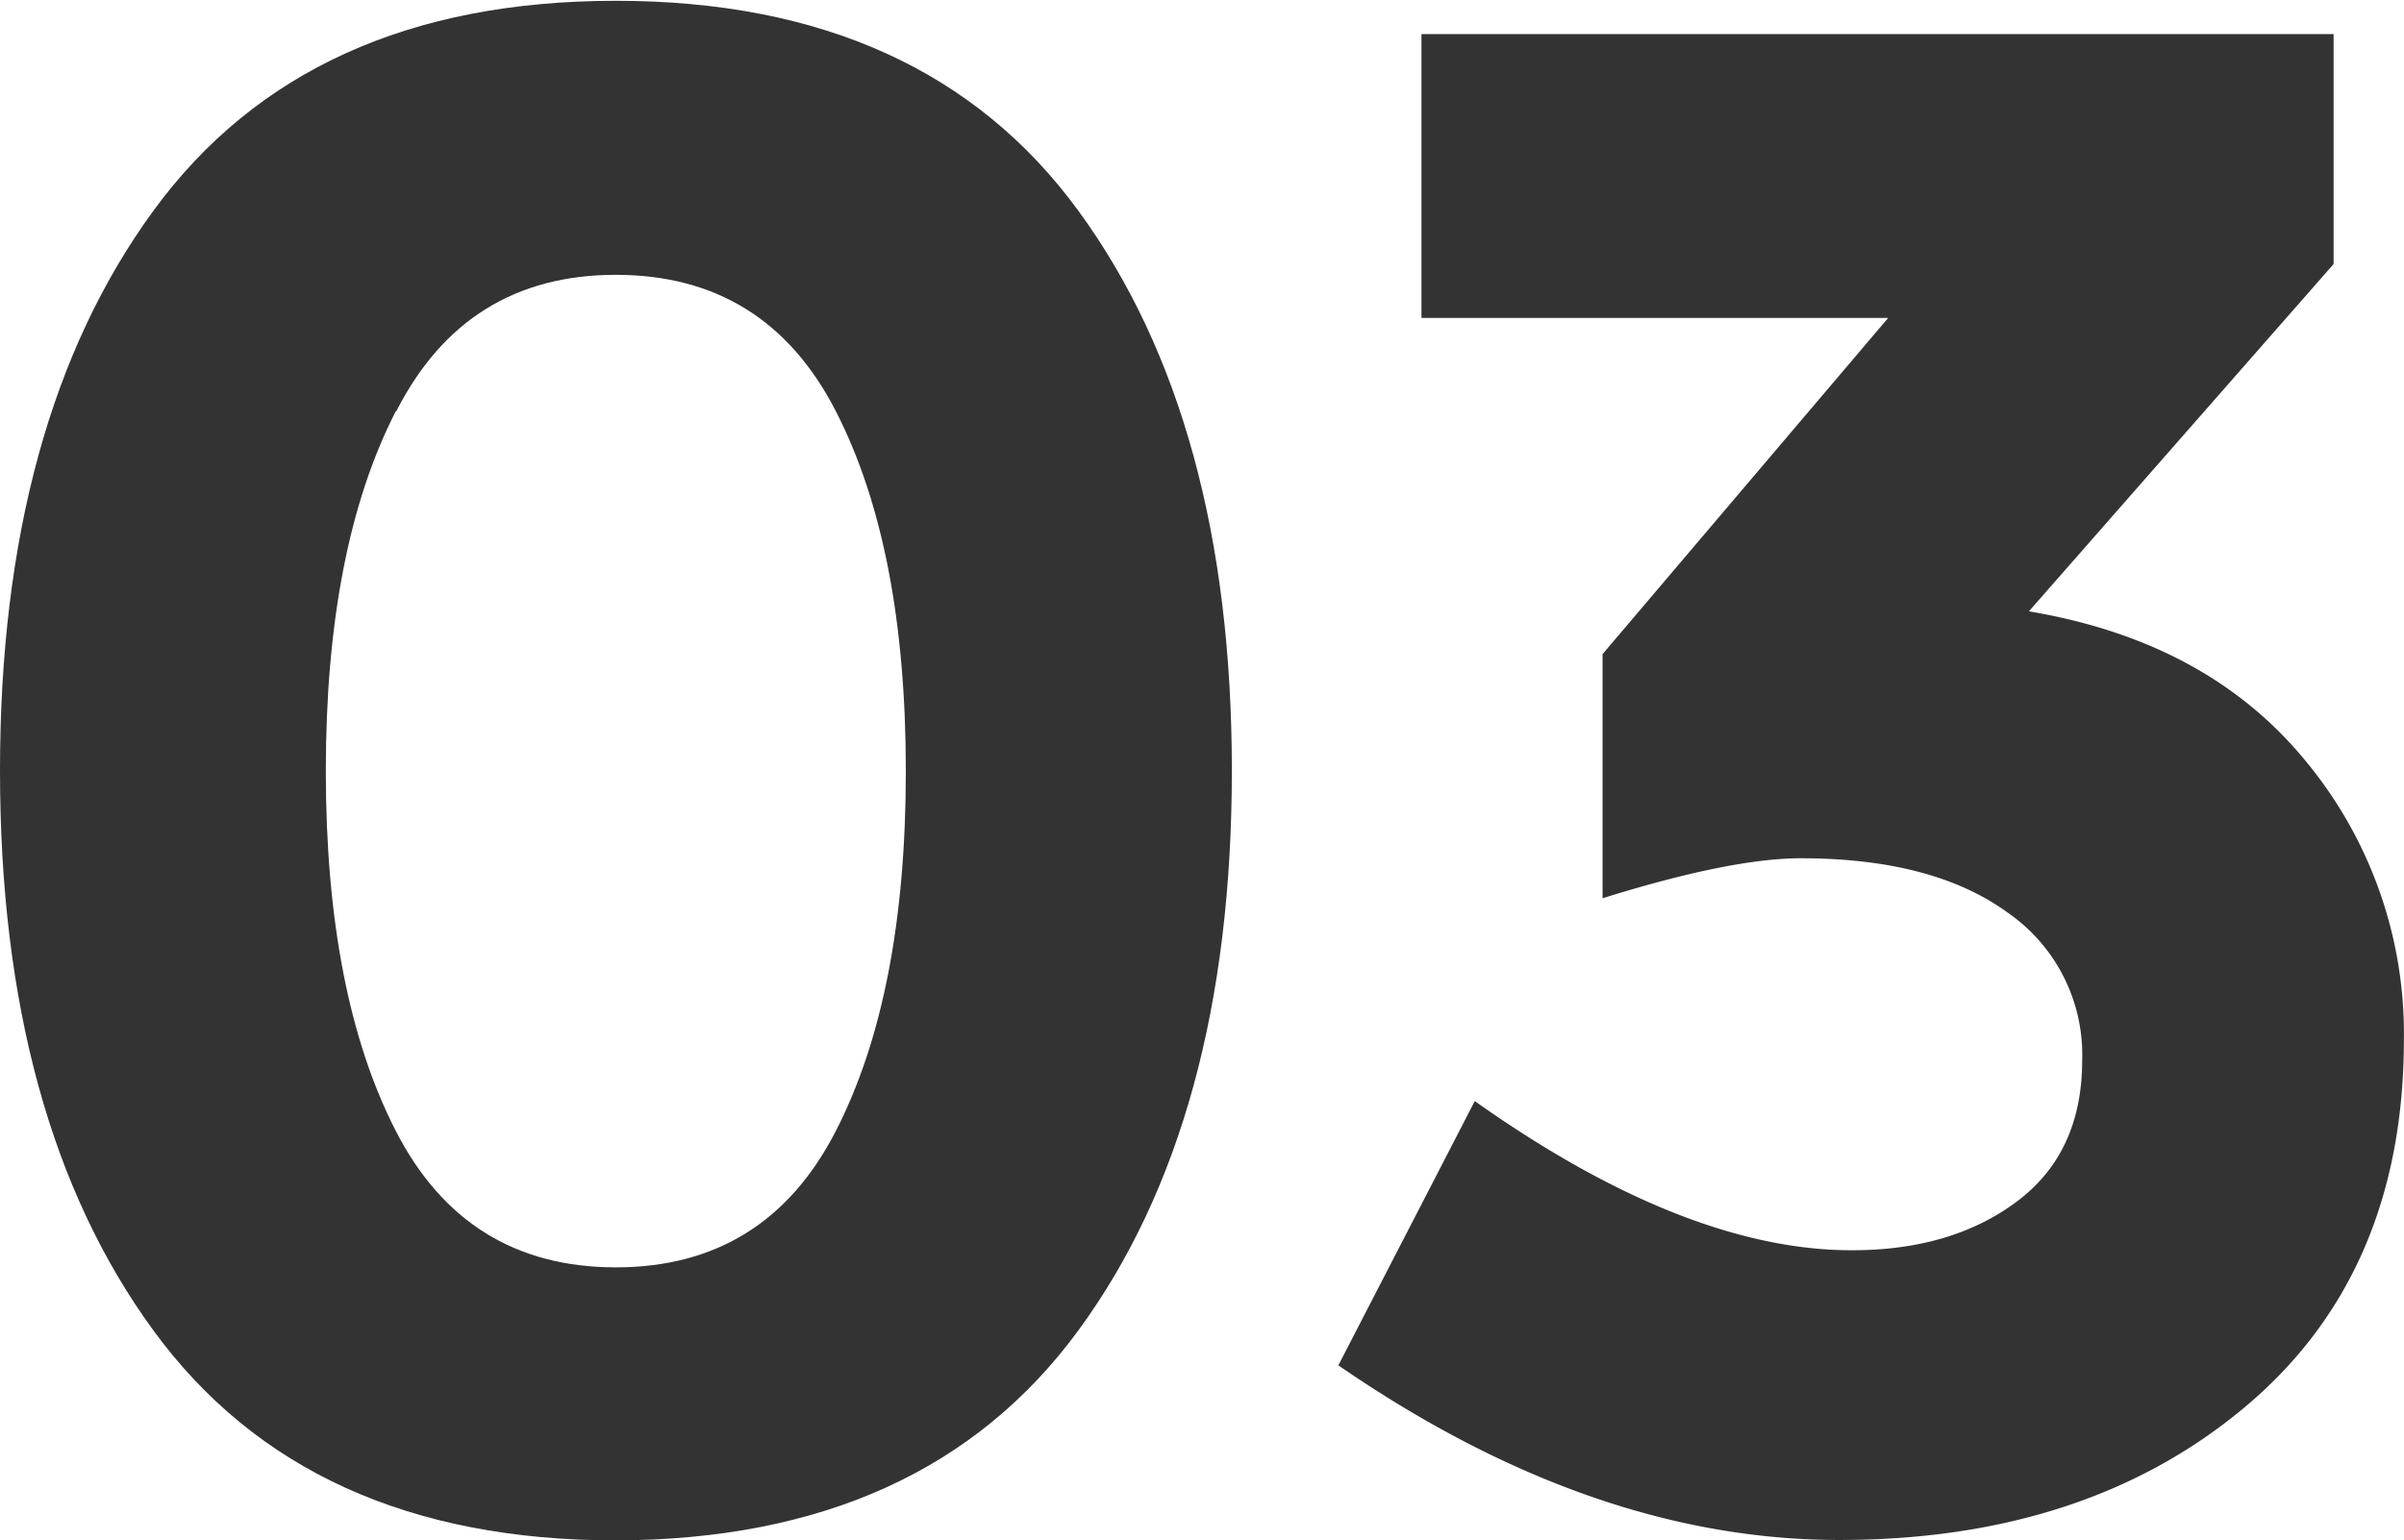 <svg id="Capa_1" data-name="Capa 1" xmlns="http://www.w3.org/2000/svg" viewBox="0 0 240.39 154.08"><defs><style>.cls-1{fill:#333;}</style></defs><path class="cls-1" d="M1172.05,811.28q-30.9,0-46.24-21t-15.34-56q0-35,15.34-56t46.24-21q30.9,0,46.25,21t15.35,56q0,35.07-15.35,56T1172.05,811.28Zm-22-112.95q-7,13.65-7,36t7,36q7,13.64,22,13.64t22-13.64q7-13.64,7-36t-7-36q-7-13.64-22-13.64T1150.1,698.33Z" transform="translate(-1110.47 -657.2)"/><path class="cls-1" d="M1252.61,689V660.61h91.21v23l-30.47,34.74q17.89,3,27.7,15a42.76,42.76,0,0,1,9.8,27.81q0,23.44-15.87,36.76t-40.6,13.32q-24.72,0-50.08-17.47l13.64-26.43q21.09,14.93,37.72,14.92,10,0,16.52-4.9t6.5-14.17a17.28,17.28,0,0,0-7.46-14.71q-7.47-5.43-20.68-5.43-7,0-19.82,4V722.63L1299.28,689Z" transform="translate(-1110.47 -657.2)"/></svg>